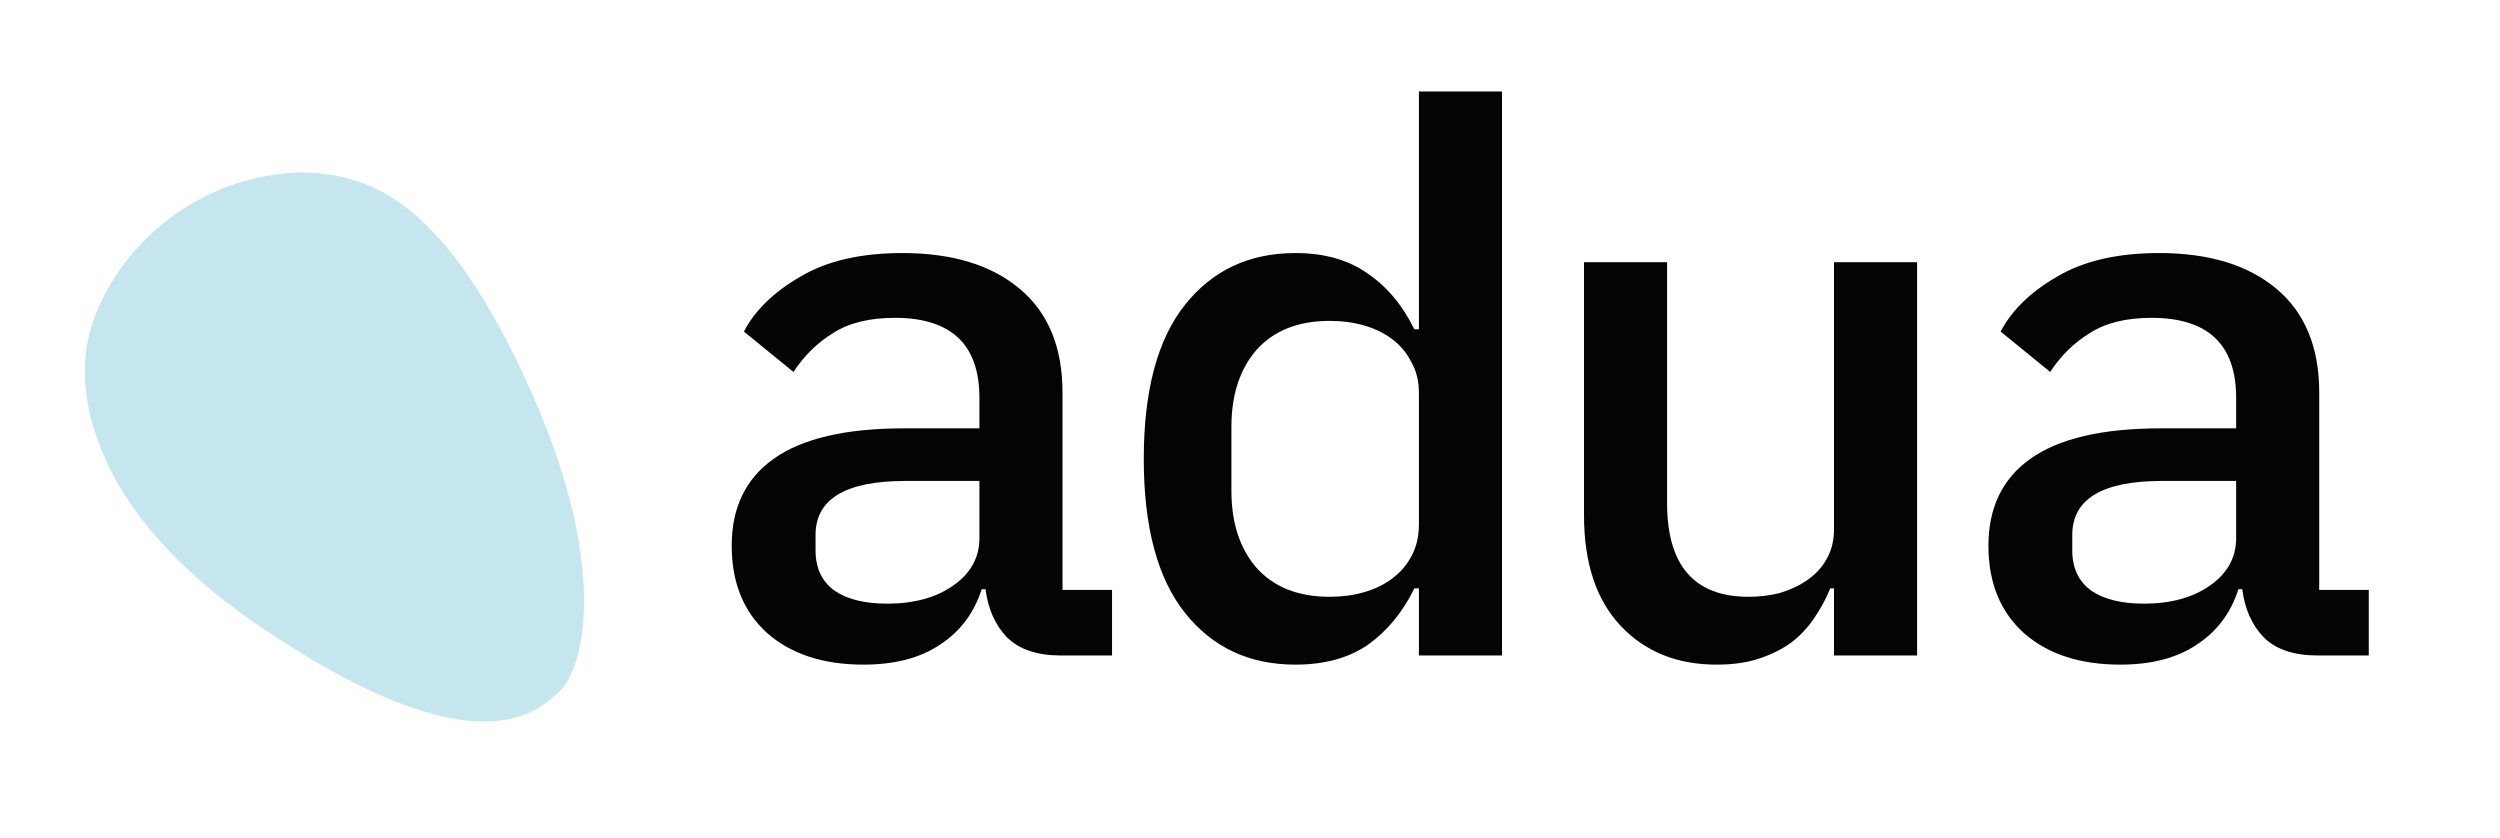 <?xml version="1.0" encoding="UTF-8"?> <svg xmlns="http://www.w3.org/2000/svg" width="164" height="55" viewBox="0 0 164 55" fill="none"><path d="M19.598 11.31C11.786 11.64 6.757 17.542 5.755 22.358C5.061 25.693 5.766 33.382 16.846 40.953C31.461 50.94 35.428 46.532 36.768 45.283C38.193 43.955 40.472 36.865 33.69 23.232C28.264 12.326 23.512 11.373 19.598 11.31Z" fill="#C5E6EF"></path><path d="M69.6 43C68.033 43 66.85 42.6 66.05 41.8C65.283 41 64.817 39.95 64.65 38.65H64.4C63.9 40.217 62.983 41.433 61.65 42.3C60.35 43.167 58.683 43.6 56.65 43.6C54.017 43.6 51.917 42.917 50.35 41.55C48.783 40.15 48 38.233 48 35.8C48 33.3 48.917 31.4 50.75 30.1C52.617 28.767 55.467 28.1 59.3 28.1H64.25V26.1C64.25 22.6 62.4 20.85 58.7 20.85C57.033 20.85 55.683 21.183 54.65 21.85C53.617 22.483 52.75 23.333 52.05 24.4L48.8 21.75C49.533 20.35 50.767 19.15 52.5 18.15C54.233 17.117 56.467 16.6 59.2 16.6C62.467 16.6 65.033 17.383 66.9 18.95C68.767 20.517 69.7 22.783 69.7 25.75V38.7H72.95V43H69.6ZM58.2 39.6C59.967 39.6 61.417 39.2 62.55 38.4C63.683 37.6 64.25 36.567 64.25 35.3V31.55H59.4C55.467 31.55 53.5 32.733 53.5 35.1V36.1C53.5 37.267 53.917 38.15 54.75 38.75C55.583 39.317 56.733 39.6 58.2 39.6Z" fill="#040404"></path><path d="M93.081 38.6H92.781C92.014 40.167 90.997 41.4 89.731 42.3C88.464 43.167 86.88 43.6 84.981 43.6C81.947 43.6 79.531 42.467 77.731 40.2C75.93 37.933 75.031 34.567 75.031 30.1C75.031 25.633 75.93 22.267 77.731 20C79.531 17.733 81.947 16.6 84.981 16.6C86.88 16.6 88.464 17.05 89.731 17.95C90.997 18.817 92.014 20.033 92.781 21.6H93.081V6H98.531V43H93.081V38.6ZM87.231 39.15C88.031 39.15 88.781 39.05 89.481 38.85C90.18 38.65 90.797 38.35 91.331 37.95C91.864 37.55 92.281 37.067 92.581 36.5C92.914 35.9 93.081 35.2 93.081 34.4V25.8C93.081 25 92.914 24.317 92.581 23.75C92.281 23.15 91.864 22.65 91.331 22.25C90.797 21.85 90.18 21.55 89.481 21.35C88.781 21.15 88.031 21.05 87.231 21.05C85.164 21.05 83.564 21.683 82.43 22.95C81.331 24.217 80.781 25.9 80.781 28V32.2C80.781 34.3 81.331 35.983 82.43 37.25C83.564 38.517 85.164 39.15 87.231 39.15Z" fill="#040404"></path><path d="M120.311 38.6H120.061C119.794 39.267 119.444 39.917 119.011 40.55C118.611 41.15 118.111 41.683 117.511 42.15C116.911 42.583 116.211 42.933 115.411 43.2C114.611 43.467 113.678 43.6 112.611 43.6C110.011 43.6 107.911 42.75 106.311 41.05C104.711 39.35 103.911 36.933 103.911 33.8V17.2H109.361V33C109.361 37.1 111.144 39.15 114.711 39.15C115.411 39.15 116.094 39.067 116.761 38.9C117.428 38.7 118.028 38.417 118.561 38.05C119.094 37.683 119.511 37.233 119.811 36.7C120.144 36.133 120.311 35.467 120.311 34.7V17.2H125.761V43H120.311V38.6Z" fill="#040404"></path><path d="M152.041 43C150.475 43 149.291 42.6 148.491 41.8C147.725 41 147.258 39.95 147.091 38.65H146.841C146.341 40.217 145.425 41.433 144.091 42.3C142.791 43.167 141.125 43.6 139.091 43.6C136.458 43.6 134.358 42.917 132.791 41.55C131.225 40.15 130.441 38.233 130.441 35.8C130.441 33.3 131.358 31.4 133.191 30.1C135.058 28.767 137.908 28.1 141.741 28.1H146.691V26.1C146.691 22.6 144.841 20.85 141.141 20.85C139.475 20.85 138.125 21.183 137.091 21.85C136.058 22.483 135.191 23.333 134.491 24.4L131.241 21.75C131.975 20.35 133.208 19.15 134.941 18.15C136.675 17.117 138.908 16.6 141.641 16.6C144.908 16.6 147.475 17.383 149.341 18.95C151.208 20.517 152.141 22.783 152.141 25.75V38.7H155.391V43H152.041ZM140.641 39.6C142.408 39.6 143.858 39.2 144.991 38.4C146.125 37.6 146.691 36.567 146.691 35.3V31.55H141.841C137.908 31.55 135.941 32.733 135.941 35.1V36.1C135.941 37.267 136.358 38.15 137.191 38.75C138.025 39.317 139.175 39.6 140.641 39.6Z" fill="#040404"></path></svg> 